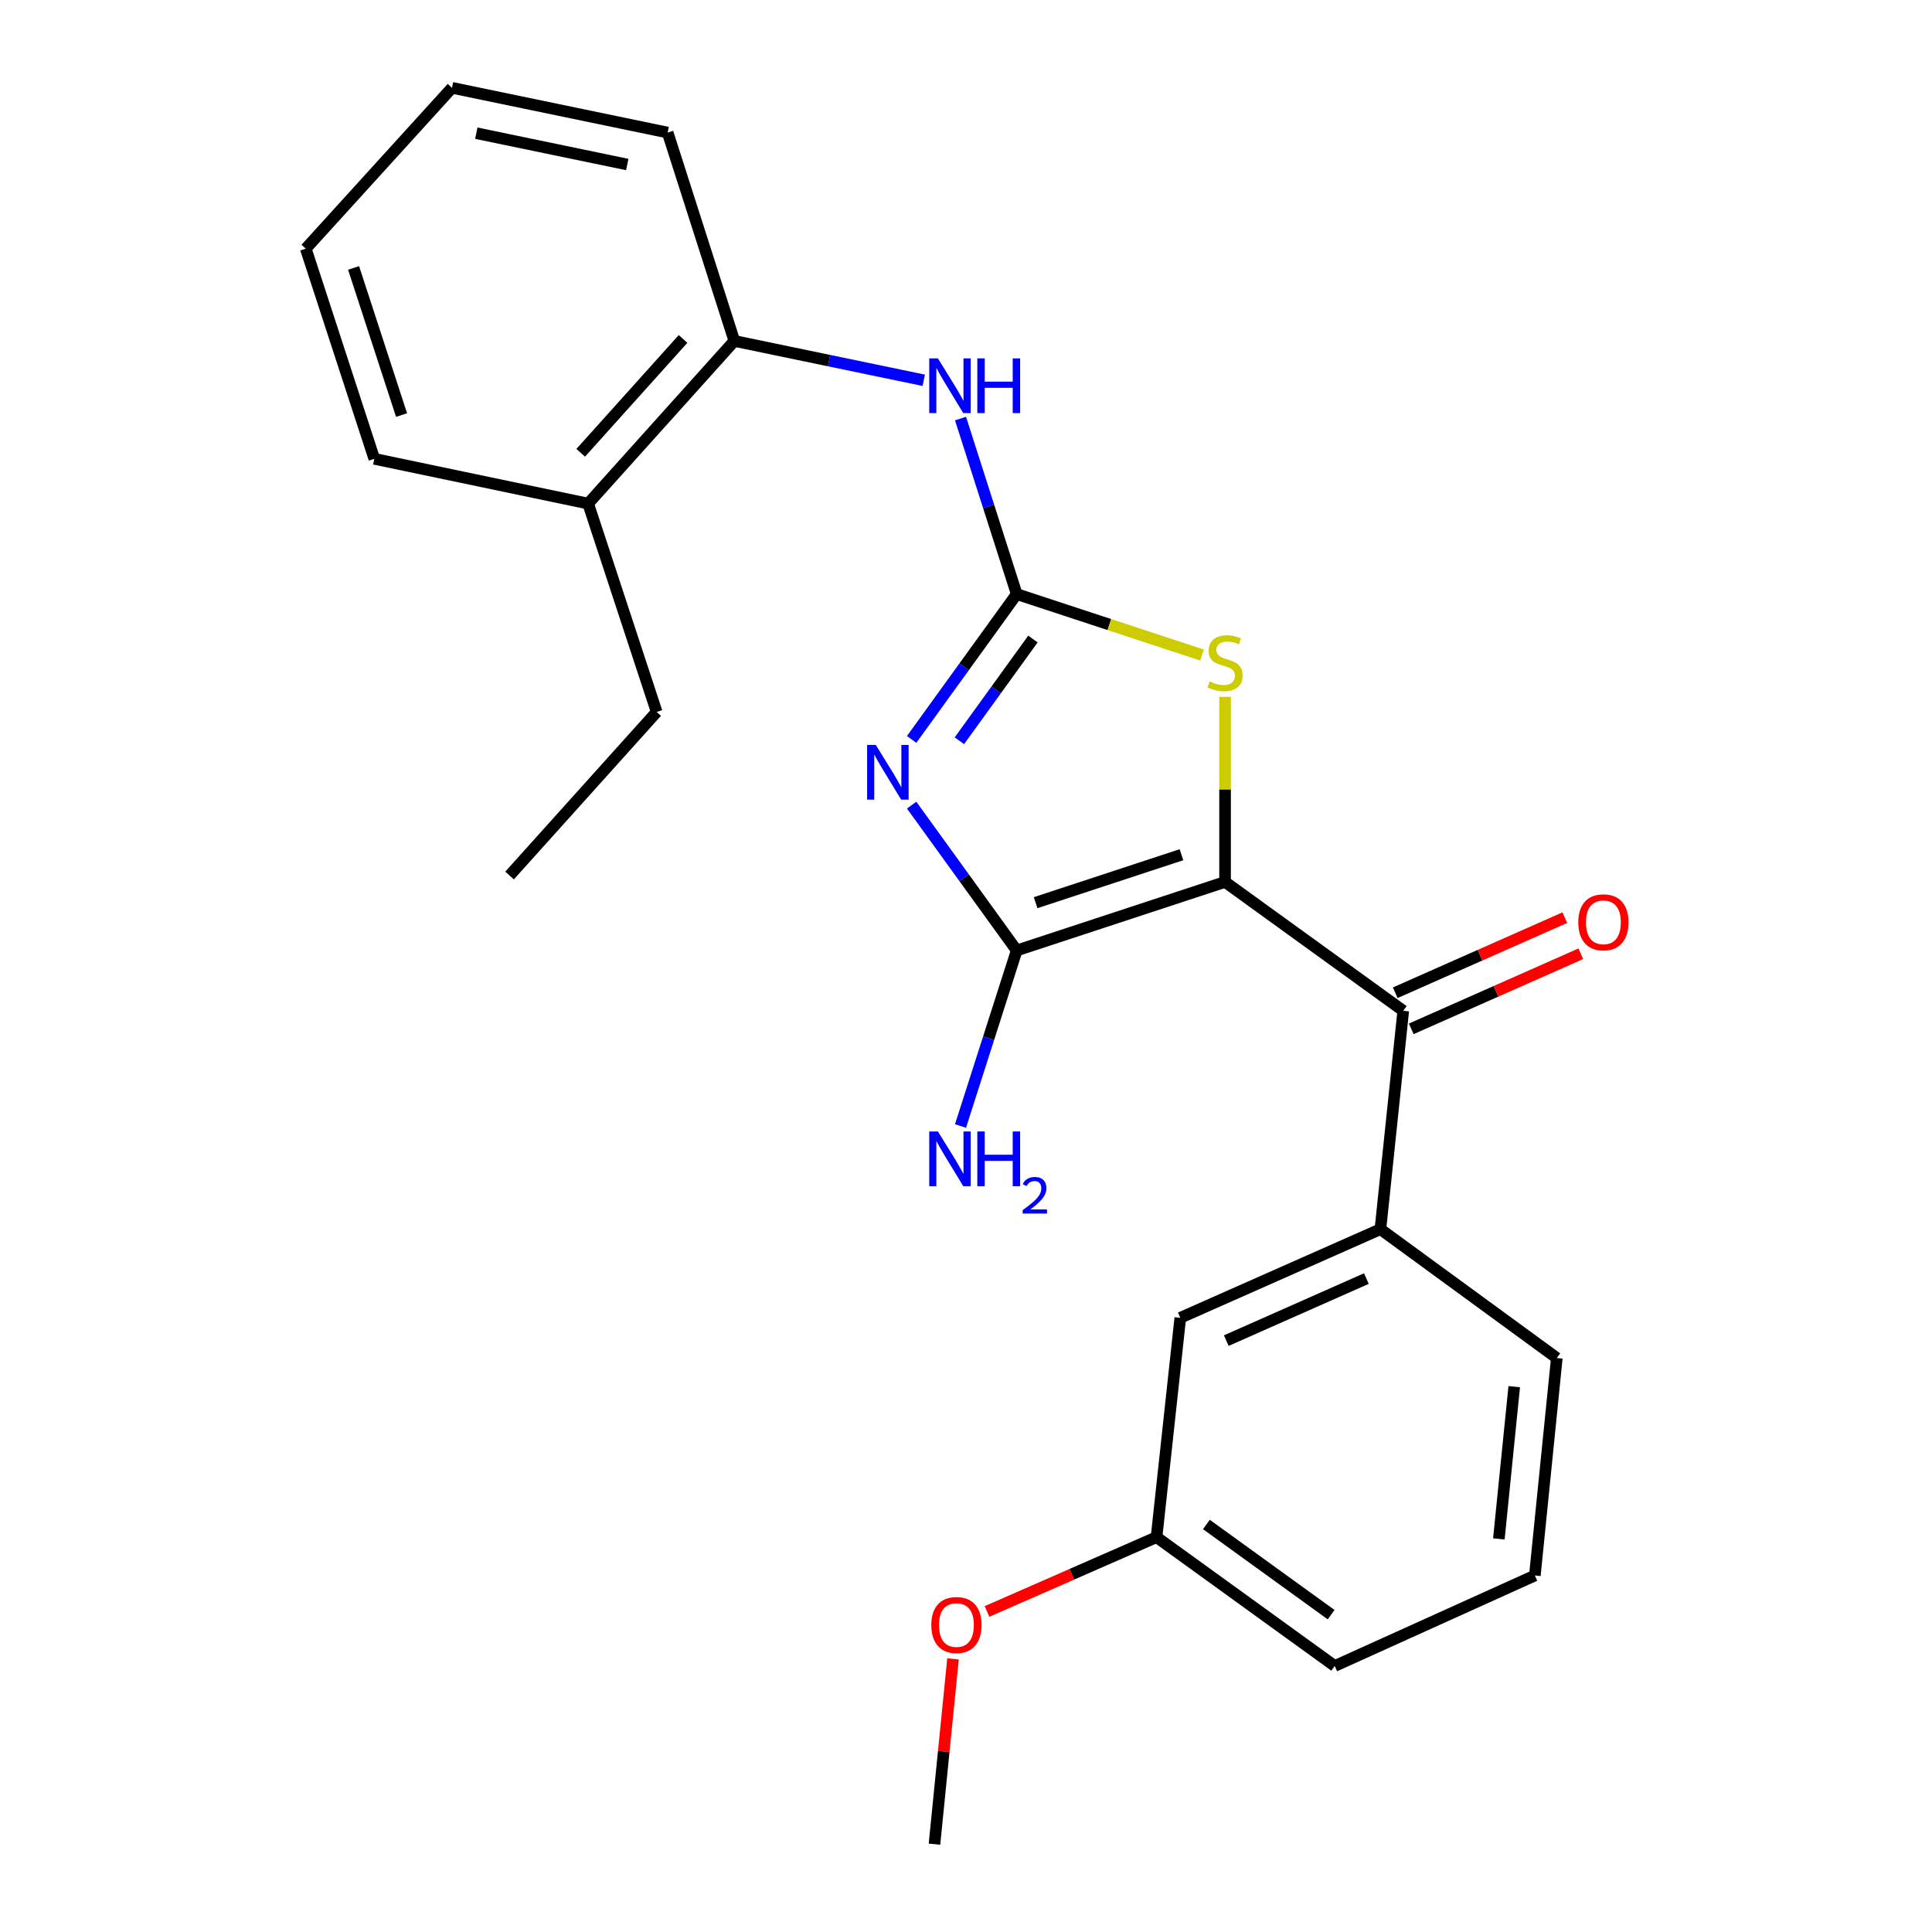 <?xml version='1.0' encoding='iso-8859-1'?>
<svg version='1.1' baseProfile='full'
              xmlns='http://www.w3.org/2000/svg'
                      xmlns:rdkit='http://www.rdkit.org/xml'
                      xmlns:xlink='http://www.w3.org/1999/xlink'
                  xml:space='preserve'
width='1000px' height='1000px' viewBox='0 0 1000 1000'>
<!-- END OF HEADER -->
<rect style='opacity:1.0;fill:#FFFFFF;stroke:none' width='1000' height='1000' x='0' y='0'> </rect>
<path class='bond-1' d='M 634.089,456.49 L 526.246,491.961' style='fill:none;fill-rule:evenodd;stroke:#000000;stroke-width:6px;stroke-linecap:butt;stroke-linejoin:miter;stroke-opacity:1' />
<path class='bond-1' d='M 611.527,442.397 L 536.037,467.226' style='fill:none;fill-rule:evenodd;stroke:#000000;stroke-width:6px;stroke-linecap:butt;stroke-linejoin:miter;stroke-opacity:1' />
<path class='bond-3' d='M 634.089,456.49 L 634.089,408.589' style='fill:none;fill-rule:evenodd;stroke:#000000;stroke-width:6px;stroke-linecap:butt;stroke-linejoin:miter;stroke-opacity:1' />
<path class='bond-3' d='M 634.089,408.589 L 634.089,360.688' style='fill:none;fill-rule:evenodd;stroke:#CCCC00;stroke-width:6px;stroke-linecap:butt;stroke-linejoin:miter;stroke-opacity:1' />
<path class='bond-4' d='M 634.089,456.49 L 726.32,523.185' style='fill:none;fill-rule:evenodd;stroke:#000000;stroke-width:6px;stroke-linecap:butt;stroke-linejoin:miter;stroke-opacity:1' />
<path class='bond-0' d='M 471.858,416.736 L 499.052,454.348' style='fill:none;fill-rule:evenodd;stroke:#0000FF;stroke-width:6px;stroke-linecap:butt;stroke-linejoin:miter;stroke-opacity:1' />
<path class='bond-0' d='M 499.052,454.348 L 526.246,491.961' style='fill:none;fill-rule:evenodd;stroke:#000000;stroke-width:6px;stroke-linecap:butt;stroke-linejoin:miter;stroke-opacity:1' />
<path class='bond-24' d='M 471.858,382.725 L 499.052,345.112' style='fill:none;fill-rule:evenodd;stroke:#0000FF;stroke-width:6px;stroke-linecap:butt;stroke-linejoin:miter;stroke-opacity:1' />
<path class='bond-24' d='M 499.052,345.112 L 526.246,307.5' style='fill:none;fill-rule:evenodd;stroke:#000000;stroke-width:6px;stroke-linecap:butt;stroke-linejoin:miter;stroke-opacity:1' />
<path class='bond-24' d='M 496.578,383.416 L 515.614,357.087' style='fill:none;fill-rule:evenodd;stroke:#0000FF;stroke-width:6px;stroke-linecap:butt;stroke-linejoin:miter;stroke-opacity:1' />
<path class='bond-24' d='M 515.614,357.087 L 534.65,330.758' style='fill:none;fill-rule:evenodd;stroke:#000000;stroke-width:6px;stroke-linecap:butt;stroke-linejoin:miter;stroke-opacity:1' />
<path class='bond-10' d='M 526.246,491.961 L 511.702,537.387' style='fill:none;fill-rule:evenodd;stroke:#000000;stroke-width:6px;stroke-linecap:butt;stroke-linejoin:miter;stroke-opacity:1' />
<path class='bond-10' d='M 511.702,537.387 L 497.158,582.813' style='fill:none;fill-rule:evenodd;stroke:#0000FF;stroke-width:6px;stroke-linecap:butt;stroke-linejoin:miter;stroke-opacity:1' />
<path class='bond-2' d='M 526.246,307.5 L 574.209,323.275' style='fill:none;fill-rule:evenodd;stroke:#000000;stroke-width:6px;stroke-linecap:butt;stroke-linejoin:miter;stroke-opacity:1' />
<path class='bond-2' d='M 574.209,323.275 L 622.171,339.05' style='fill:none;fill-rule:evenodd;stroke:#CCCC00;stroke-width:6px;stroke-linecap:butt;stroke-linejoin:miter;stroke-opacity:1' />
<path class='bond-5' d='M 526.246,307.5 L 511.702,262.074' style='fill:none;fill-rule:evenodd;stroke:#000000;stroke-width:6px;stroke-linecap:butt;stroke-linejoin:miter;stroke-opacity:1' />
<path class='bond-5' d='M 511.702,262.074 L 497.158,216.648' style='fill:none;fill-rule:evenodd;stroke:#0000FF;stroke-width:6px;stroke-linecap:butt;stroke-linejoin:miter;stroke-opacity:1' />
<path class='bond-6' d='M 726.32,523.185 L 714.5,636.217' style='fill:none;fill-rule:evenodd;stroke:#000000;stroke-width:6px;stroke-linecap:butt;stroke-linejoin:miter;stroke-opacity:1' />
<path class='bond-8' d='M 730.458,532.529 L 774.34,513.094' style='fill:none;fill-rule:evenodd;stroke:#000000;stroke-width:6px;stroke-linecap:butt;stroke-linejoin:miter;stroke-opacity:1' />
<path class='bond-8' d='M 774.34,513.094 L 818.222,493.658' style='fill:none;fill-rule:evenodd;stroke:#FF0000;stroke-width:6px;stroke-linecap:butt;stroke-linejoin:miter;stroke-opacity:1' />
<path class='bond-8' d='M 722.182,513.842 L 766.063,494.407' style='fill:none;fill-rule:evenodd;stroke:#000000;stroke-width:6px;stroke-linecap:butt;stroke-linejoin:miter;stroke-opacity:1' />
<path class='bond-8' d='M 766.063,494.407 L 809.945,474.972' style='fill:none;fill-rule:evenodd;stroke:#FF0000;stroke-width:6px;stroke-linecap:butt;stroke-linejoin:miter;stroke-opacity:1' />
<path class='bond-7' d='M 478.128,196.834 L 429.111,186.653' style='fill:none;fill-rule:evenodd;stroke:#0000FF;stroke-width:6px;stroke-linecap:butt;stroke-linejoin:miter;stroke-opacity:1' />
<path class='bond-7' d='M 429.111,186.653 L 380.094,176.471' style='fill:none;fill-rule:evenodd;stroke:#000000;stroke-width:6px;stroke-linecap:butt;stroke-linejoin:miter;stroke-opacity:1' />
<path class='bond-9' d='M 714.5,636.217 L 610.915,682.1' style='fill:none;fill-rule:evenodd;stroke:#000000;stroke-width:6px;stroke-linecap:butt;stroke-linejoin:miter;stroke-opacity:1' />
<path class='bond-9' d='M 707.239,661.786 L 634.73,693.904' style='fill:none;fill-rule:evenodd;stroke:#000000;stroke-width:6px;stroke-linecap:butt;stroke-linejoin:miter;stroke-opacity:1' />
<path class='bond-13' d='M 714.5,636.217 L 805.8,702.912' style='fill:none;fill-rule:evenodd;stroke:#000000;stroke-width:6px;stroke-linecap:butt;stroke-linejoin:miter;stroke-opacity:1' />
<path class='bond-11' d='M 380.094,176.471 L 304.418,260.663' style='fill:none;fill-rule:evenodd;stroke:#000000;stroke-width:6px;stroke-linecap:butt;stroke-linejoin:miter;stroke-opacity:1' />
<path class='bond-11' d='M 353.543,175.438 L 300.569,234.372' style='fill:none;fill-rule:evenodd;stroke:#000000;stroke-width:6px;stroke-linecap:butt;stroke-linejoin:miter;stroke-opacity:1' />
<path class='bond-16' d='M 380.094,176.471 L 345.566,68.617' style='fill:none;fill-rule:evenodd;stroke:#000000;stroke-width:6px;stroke-linecap:butt;stroke-linejoin:miter;stroke-opacity:1' />
<path class='bond-12' d='M 610.915,682.1 L 598.618,795.631' style='fill:none;fill-rule:evenodd;stroke:#000000;stroke-width:6px;stroke-linecap:butt;stroke-linejoin:miter;stroke-opacity:1' />
<path class='bond-17' d='M 304.418,260.663 L 339.889,368.506' style='fill:none;fill-rule:evenodd;stroke:#000000;stroke-width:6px;stroke-linecap:butt;stroke-linejoin:miter;stroke-opacity:1' />
<path class='bond-18' d='M 304.418,260.663 L 193.736,237.489' style='fill:none;fill-rule:evenodd;stroke:#000000;stroke-width:6px;stroke-linecap:butt;stroke-linejoin:miter;stroke-opacity:1' />
<path class='bond-14' d='M 598.618,795.631 L 554.745,814.86' style='fill:none;fill-rule:evenodd;stroke:#000000;stroke-width:6px;stroke-linecap:butt;stroke-linejoin:miter;stroke-opacity:1' />
<path class='bond-14' d='M 554.745,814.86 L 510.872,834.089' style='fill:none;fill-rule:evenodd;stroke:#FF0000;stroke-width:6px;stroke-linecap:butt;stroke-linejoin:miter;stroke-opacity:1' />
<path class='bond-25' d='M 598.618,795.631 L 690.849,862.315' style='fill:none;fill-rule:evenodd;stroke:#000000;stroke-width:6px;stroke-linecap:butt;stroke-linejoin:miter;stroke-opacity:1' />
<path class='bond-25' d='M 624.428,789.071 L 688.989,835.75' style='fill:none;fill-rule:evenodd;stroke:#000000;stroke-width:6px;stroke-linecap:butt;stroke-linejoin:miter;stroke-opacity:1' />
<path class='bond-15' d='M 805.8,702.912 L 794.434,815.478' style='fill:none;fill-rule:evenodd;stroke:#000000;stroke-width:6px;stroke-linecap:butt;stroke-linejoin:miter;stroke-opacity:1' />
<path class='bond-15' d='M 783.761,717.744 L 775.805,796.54' style='fill:none;fill-rule:evenodd;stroke:#000000;stroke-width:6px;stroke-linecap:butt;stroke-linejoin:miter;stroke-opacity:1' />
<path class='bond-20' d='M 493.281,858.638 L 488.48,906.592' style='fill:none;fill-rule:evenodd;stroke:#FF0000;stroke-width:6px;stroke-linecap:butt;stroke-linejoin:miter;stroke-opacity:1' />
<path class='bond-20' d='M 488.48,906.592 L 483.679,954.545' style='fill:none;fill-rule:evenodd;stroke:#000000;stroke-width:6px;stroke-linecap:butt;stroke-linejoin:miter;stroke-opacity:1' />
<path class='bond-19' d='M 794.434,815.478 L 690.849,862.315' style='fill:none;fill-rule:evenodd;stroke:#000000;stroke-width:6px;stroke-linecap:butt;stroke-linejoin:miter;stroke-opacity:1' />
<path class='bond-22' d='M 345.566,68.617 L 233.953,45.455' style='fill:none;fill-rule:evenodd;stroke:#000000;stroke-width:6px;stroke-linecap:butt;stroke-linejoin:miter;stroke-opacity:1' />
<path class='bond-22' d='M 324.671,85.154 L 246.542,68.94' style='fill:none;fill-rule:evenodd;stroke:#000000;stroke-width:6px;stroke-linecap:butt;stroke-linejoin:miter;stroke-opacity:1' />
<path class='bond-21' d='M 339.889,368.506 L 263.747,453.164' style='fill:none;fill-rule:evenodd;stroke:#000000;stroke-width:6px;stroke-linecap:butt;stroke-linejoin:miter;stroke-opacity:1' />
<path class='bond-26' d='M 193.736,237.489 L 158.266,128.704' style='fill:none;fill-rule:evenodd;stroke:#000000;stroke-width:6px;stroke-linecap:butt;stroke-linejoin:miter;stroke-opacity:1' />
<path class='bond-26' d='M 207.847,214.836 L 183.017,138.686' style='fill:none;fill-rule:evenodd;stroke:#000000;stroke-width:6px;stroke-linecap:butt;stroke-linejoin:miter;stroke-opacity:1' />
<path class='bond-23' d='M 233.953,45.455 L 158.266,128.704' style='fill:none;fill-rule:evenodd;stroke:#000000;stroke-width:6px;stroke-linecap:butt;stroke-linejoin:miter;stroke-opacity:1' />
<path  class='atom-1' d='M 453.303 385.57
L 462.583 400.57
Q 463.503 402.05, 464.983 404.73
Q 466.463 407.41, 466.543 407.57
L 466.543 385.57
L 470.303 385.57
L 470.303 413.89
L 466.423 413.89
L 456.463 397.49
Q 455.303 395.57, 454.063 393.37
Q 452.863 391.17, 452.503 390.49
L 452.503 413.89
L 448.823 413.89
L 448.823 385.57
L 453.303 385.57
' fill='#0000FF'/>
<path  class='atom-4' d='M 626.089 352.69
Q 626.409 352.81, 627.729 353.37
Q 629.049 353.93, 630.489 354.29
Q 631.969 354.61, 633.409 354.61
Q 636.089 354.61, 637.649 353.33
Q 639.209 352.01, 639.209 349.73
Q 639.209 348.17, 638.409 347.21
Q 637.649 346.25, 636.449 345.73
Q 635.249 345.21, 633.249 344.61
Q 630.729 343.85, 629.209 343.13
Q 627.729 342.41, 626.649 340.89
Q 625.609 339.37, 625.609 336.81
Q 625.609 333.25, 628.009 331.05
Q 630.449 328.85, 635.249 328.85
Q 638.529 328.85, 642.249 330.41
L 641.329 333.49
Q 637.929 332.09, 635.369 332.09
Q 632.609 332.09, 631.089 333.25
Q 629.569 334.37, 629.609 336.33
Q 629.609 337.85, 630.369 338.77
Q 631.169 339.69, 632.289 340.21
Q 633.449 340.73, 635.369 341.33
Q 637.929 342.13, 639.449 342.93
Q 640.969 343.73, 642.049 345.37
Q 643.169 346.97, 643.169 349.73
Q 643.169 353.65, 640.529 355.77
Q 637.929 357.85, 633.569 357.85
Q 631.049 357.85, 629.129 357.29
Q 627.249 356.77, 625.009 355.85
L 626.089 352.69
' fill='#CCCC00'/>
<path  class='atom-6' d='M 485.458 185.497
L 494.738 200.497
Q 495.658 201.977, 497.138 204.657
Q 498.618 207.337, 498.698 207.497
L 498.698 185.497
L 502.458 185.497
L 502.458 213.817
L 498.578 213.817
L 488.618 197.417
Q 487.458 195.497, 486.218 193.297
Q 485.018 191.097, 484.658 190.417
L 484.658 213.817
L 480.978 213.817
L 480.978 185.497
L 485.458 185.497
' fill='#0000FF'/>
<path  class='atom-6' d='M 505.858 185.497
L 509.698 185.497
L 509.698 197.537
L 524.178 197.537
L 524.178 185.497
L 528.018 185.497
L 528.018 213.817
L 524.178 213.817
L 524.178 200.737
L 509.698 200.737
L 509.698 213.817
L 505.858 213.817
L 505.858 185.497
' fill='#0000FF'/>
<path  class='atom-9' d='M 816.916 477.383
Q 816.916 470.583, 820.276 466.783
Q 823.636 462.983, 829.916 462.983
Q 836.196 462.983, 839.556 466.783
Q 842.916 470.583, 842.916 477.383
Q 842.916 484.263, 839.516 488.183
Q 836.116 492.063, 829.916 492.063
Q 823.676 492.063, 820.276 488.183
Q 816.916 484.303, 816.916 477.383
M 829.916 488.863
Q 834.236 488.863, 836.556 485.983
Q 838.916 483.063, 838.916 477.383
Q 838.916 471.823, 836.556 469.023
Q 834.236 466.183, 829.916 466.183
Q 825.596 466.183, 823.236 468.983
Q 820.916 471.783, 820.916 477.383
Q 820.916 483.103, 823.236 485.983
Q 825.596 488.863, 829.916 488.863
' fill='#FF0000'/>
<path  class='atom-11' d='M 485.458 585.644
L 494.738 600.644
Q 495.658 602.124, 497.138 604.804
Q 498.618 607.484, 498.698 607.644
L 498.698 585.644
L 502.458 585.644
L 502.458 613.964
L 498.578 613.964
L 488.618 597.564
Q 487.458 595.644, 486.218 593.444
Q 485.018 591.244, 484.658 590.564
L 484.658 613.964
L 480.978 613.964
L 480.978 585.644
L 485.458 585.644
' fill='#0000FF'/>
<path  class='atom-11' d='M 505.858 585.644
L 509.698 585.644
L 509.698 597.684
L 524.178 597.684
L 524.178 585.644
L 528.018 585.644
L 528.018 613.964
L 524.178 613.964
L 524.178 600.884
L 509.698 600.884
L 509.698 613.964
L 505.858 613.964
L 505.858 585.644
' fill='#0000FF'/>
<path  class='atom-11' d='M 529.391 612.97
Q 530.077 611.202, 531.714 610.225
Q 533.351 609.222, 535.621 609.222
Q 538.446 609.222, 540.03 610.753
Q 541.614 612.284, 541.614 615.003
Q 541.614 617.775, 539.555 620.362
Q 537.522 622.95, 533.298 626.012
L 541.931 626.012
L 541.931 628.124
L 529.338 628.124
L 529.338 626.355
Q 532.823 623.874, 534.882 622.026
Q 536.967 620.178, 537.971 618.514
Q 538.974 616.851, 538.974 615.135
Q 538.974 613.34, 538.076 612.337
Q 537.179 611.334, 535.621 611.334
Q 534.116 611.334, 533.113 611.941
Q 532.11 612.548, 531.397 613.894
L 529.391 612.97
' fill='#0000FF'/>
<path  class='atom-15' d='M 482.045 841.105
Q 482.045 834.305, 485.405 830.505
Q 488.765 826.705, 495.045 826.705
Q 501.325 826.705, 504.685 830.505
Q 508.045 834.305, 508.045 841.105
Q 508.045 847.985, 504.645 851.905
Q 501.245 855.785, 495.045 855.785
Q 488.805 855.785, 485.405 851.905
Q 482.045 848.025, 482.045 841.105
M 495.045 852.585
Q 499.365 852.585, 501.685 849.705
Q 504.045 846.785, 504.045 841.105
Q 504.045 835.545, 501.685 832.745
Q 499.365 829.905, 495.045 829.905
Q 490.725 829.905, 488.365 832.705
Q 486.045 835.505, 486.045 841.105
Q 486.045 846.825, 488.365 849.705
Q 490.725 852.585, 495.045 852.585
' fill='#FF0000'/>
</svg>
